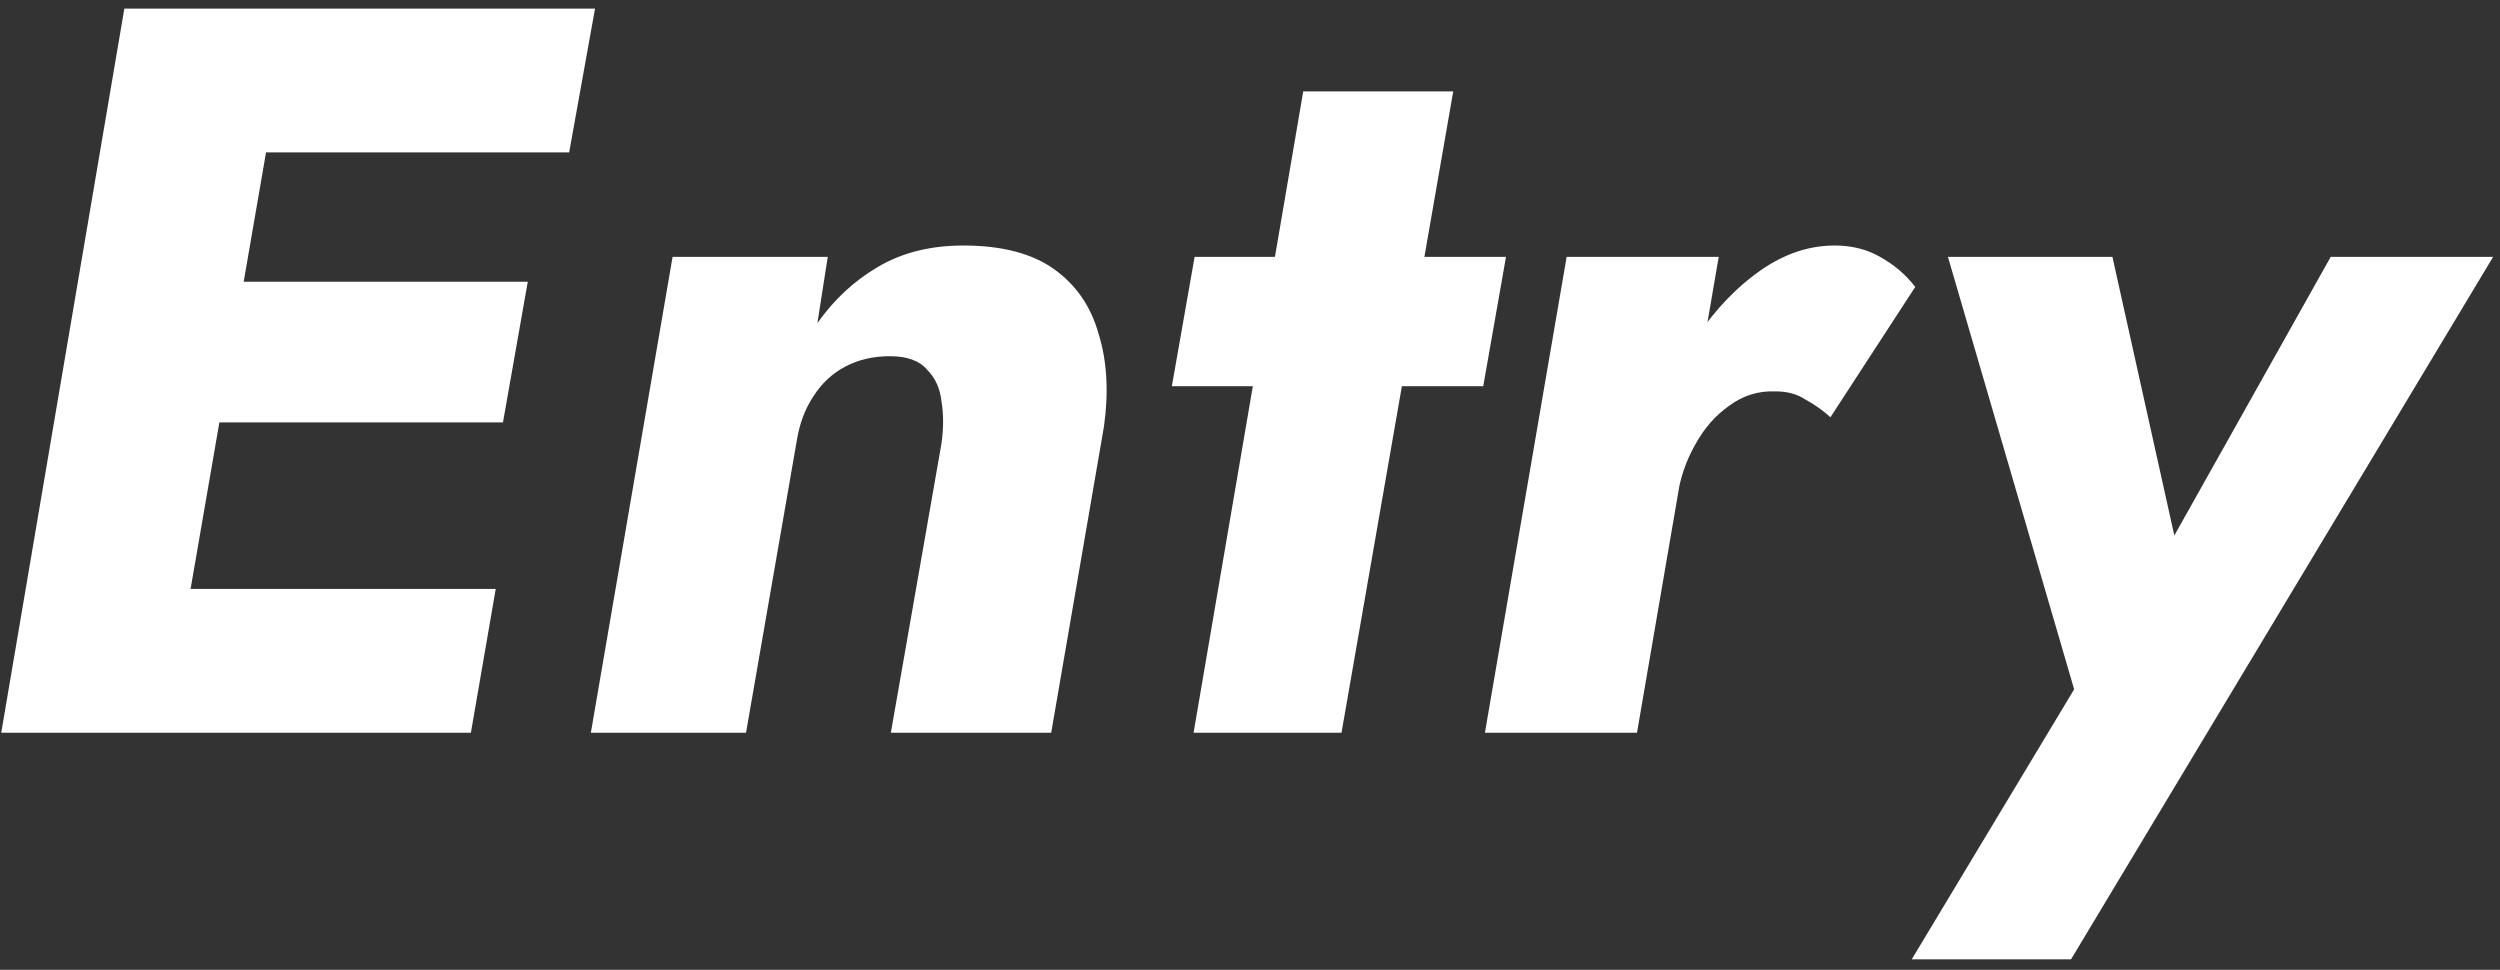 <?xml version="1.0" encoding="UTF-8"?> <svg xmlns="http://www.w3.org/2000/svg" width="232" height="90" viewBox="0 0 232 90" fill="none"><rect x="0" y="0" width="232" height="90" fill="#333333" stroke="none"/><path d="M10.483 68L12.787 54.656H46.003L43.699 68H10.483ZM19.699 14.144L22.099 0.8H55.219L52.819 14.144H19.699ZM15.379 39.2L17.683 26.144H48.979L46.675 39.2H15.379ZM11.539 0.8H26.995L15.379 68H0.115L11.539 0.8ZM87.375 41.12C87.567 39.712 87.567 38.432 87.375 37.28C87.247 36.064 86.799 35.072 86.031 34.304C85.327 33.472 84.175 33.056 82.575 33.056C81.039 33.056 79.663 33.376 78.447 34.016C77.231 34.656 76.239 35.584 75.471 36.8C74.703 37.952 74.191 39.328 73.935 40.928L69.231 68H54.831L62.415 23.84H76.815L75.855 29.984C77.391 27.808 79.247 26.08 81.423 24.8C83.663 23.456 86.319 22.784 89.391 22.784C92.975 22.784 95.791 23.52 97.839 24.992C99.887 26.464 101.263 28.48 101.967 31.04C102.735 33.536 102.895 36.384 102.447 39.584L97.551 68H82.671L87.375 41.12ZM110.86 23.84H139.756L137.644 35.84H108.748L110.86 23.84ZM120.94 8.48H134.86L124.492 68H110.764L120.94 8.48ZM159.496 23.84L151.912 68H137.8L145.384 23.84H159.496ZM169.864 38.72C169.16 38.08 168.392 37.536 167.56 37.088C166.792 36.576 165.864 36.32 164.776 36.32C163.176 36.256 161.736 36.704 160.456 37.664C159.176 38.56 158.12 39.776 157.288 41.312C156.456 42.784 155.912 44.384 155.656 46.112L153.448 41.024C154.024 37.952 155.144 35.04 156.808 32.288C158.536 29.472 160.552 27.2 162.856 25.472C165.224 23.68 167.688 22.784 170.248 22.784C171.848 22.784 173.256 23.136 174.472 23.84C175.752 24.544 176.84 25.472 177.736 26.624L169.864 38.72ZM231.361 23.84L192.193 89.024H177.409L192.481 63.968L180.769 23.84H196.033L203.905 59.264L196.513 59.072L216.289 23.84H231.361Z" fill="white"></path></svg> 